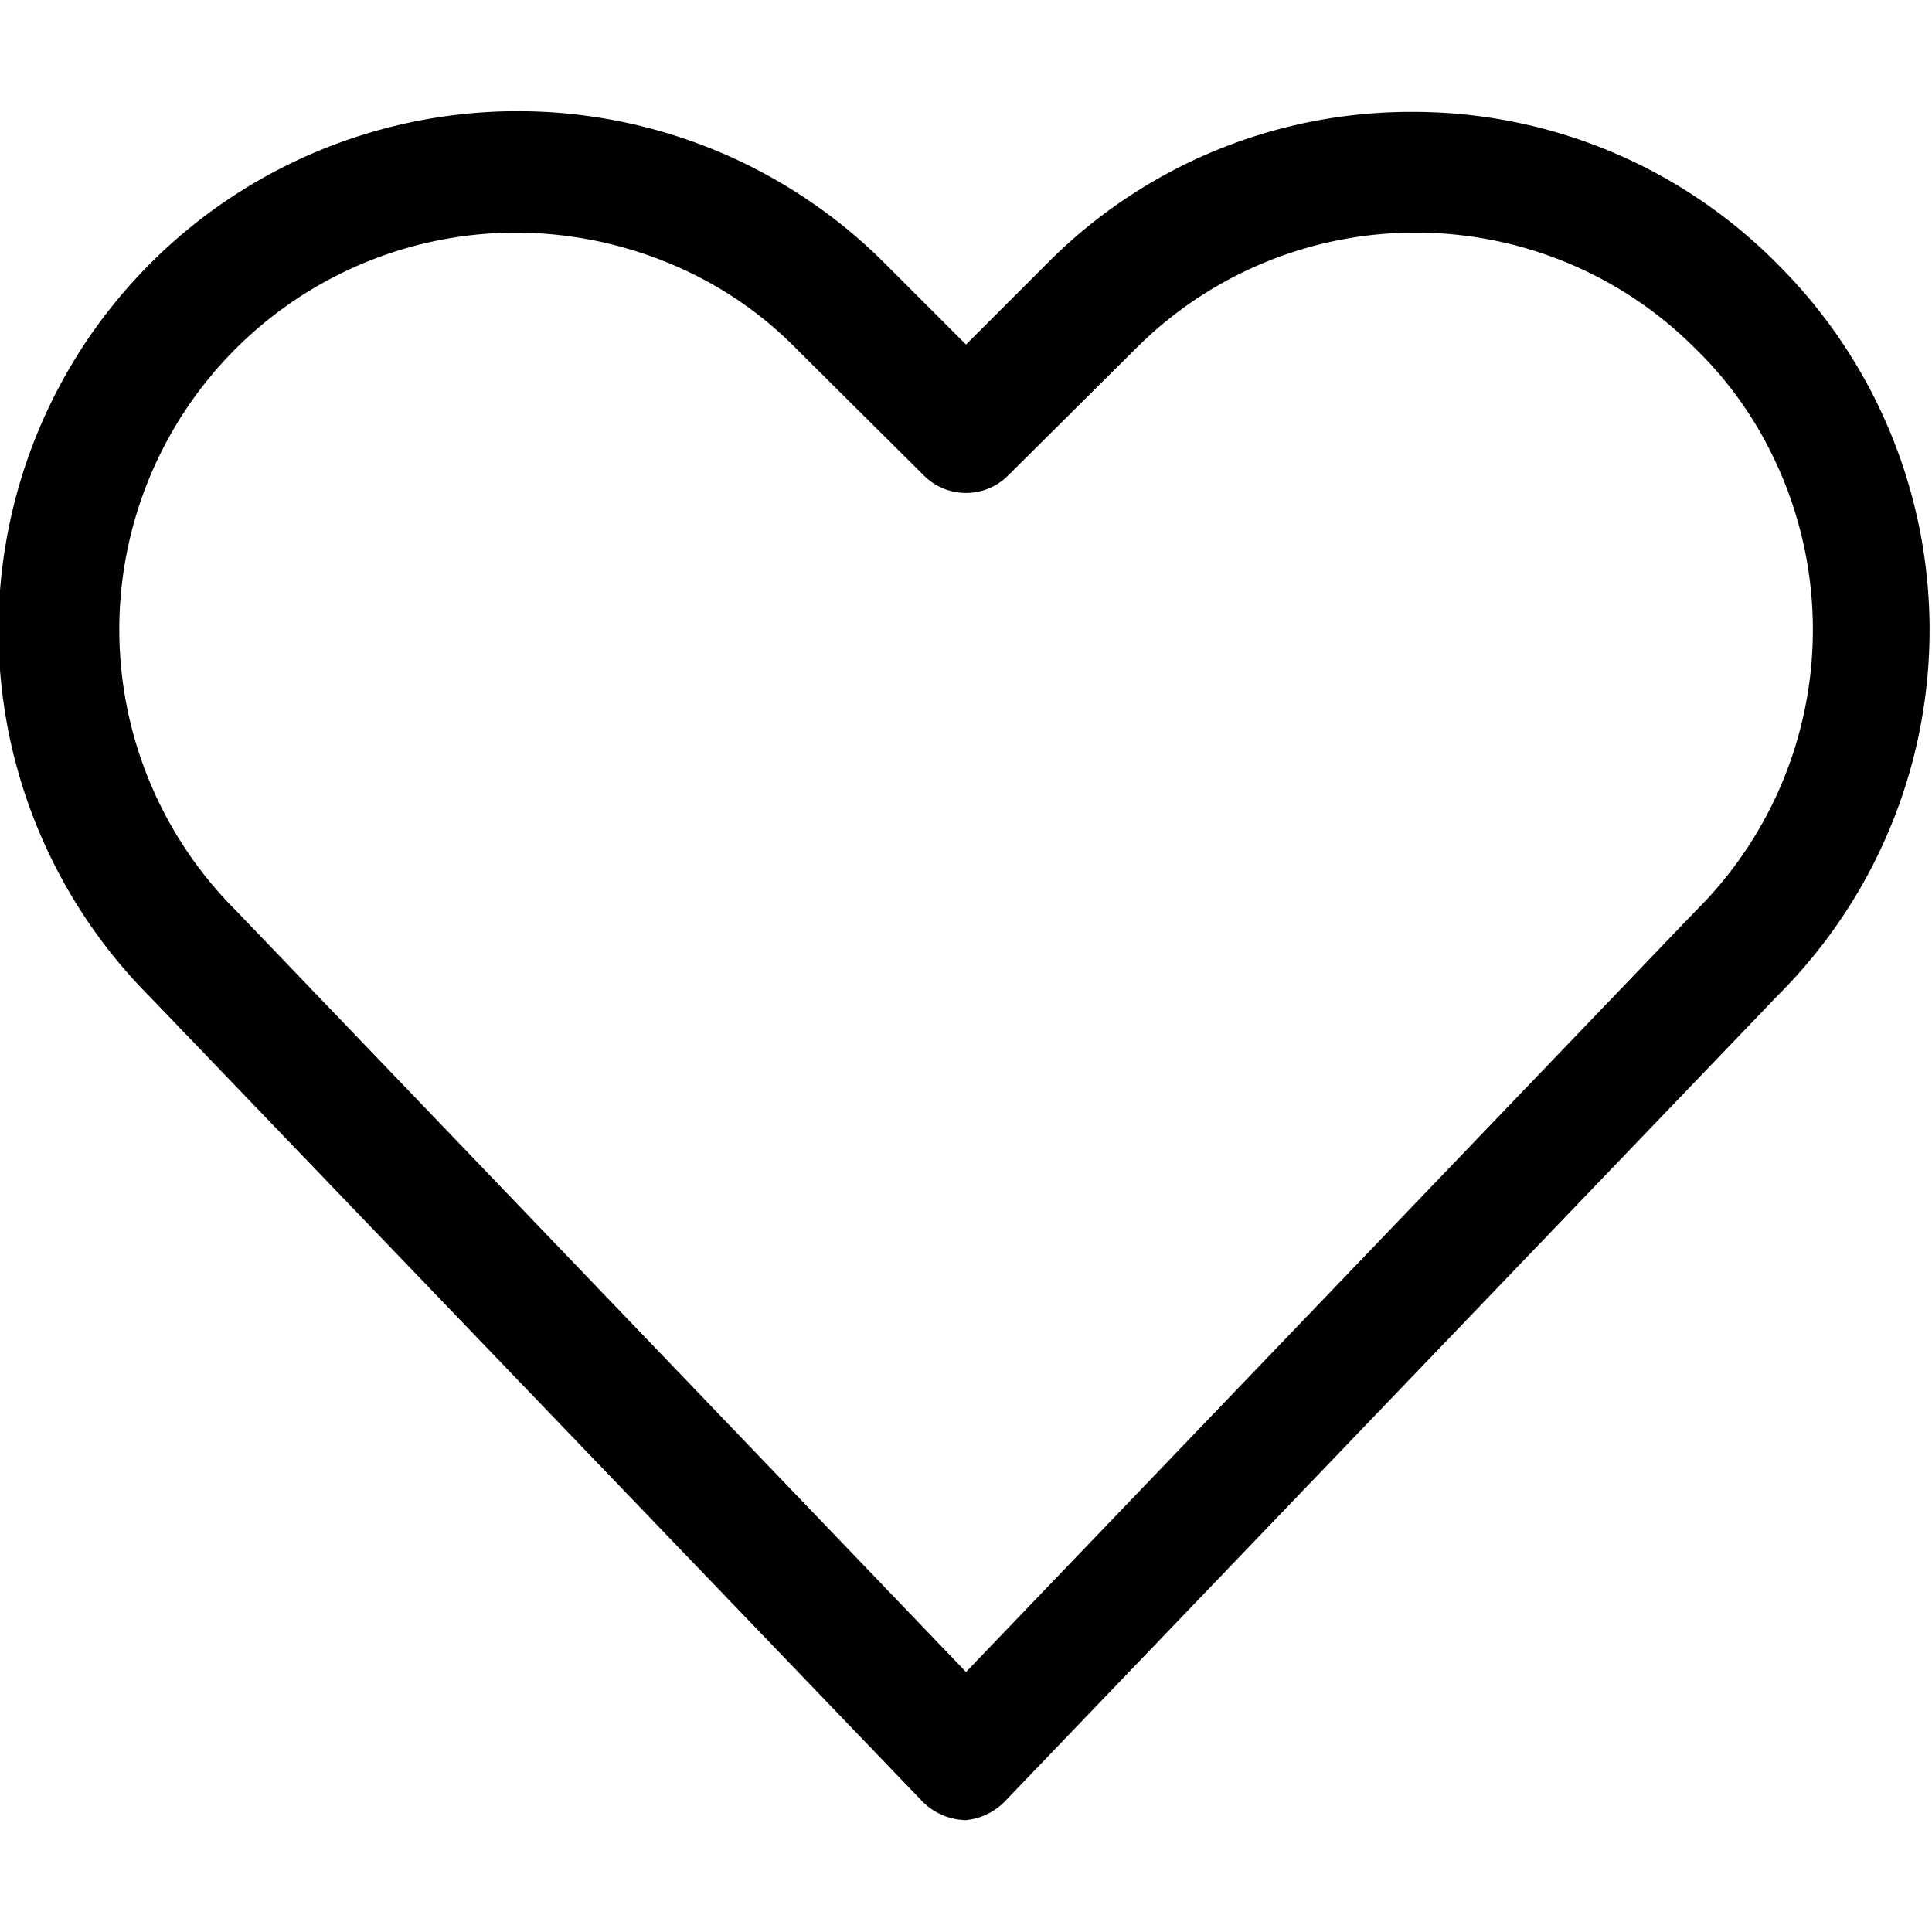 <svg id="Layer_1" data-name="Layer 1" xmlns="http://www.w3.org/2000/svg" viewBox="0 0 24 24"><path d="M12,22.61a.78.78,0,0,1-.54-.23l-9.6-10A6.43,6.43,0,1,1,11,3.28l1,1,1-1a6.36,6.36,0,0,1,4.54-1.89h0a6.36,6.36,0,0,1,4.54,1.89,6.41,6.41,0,0,1,0,9.09l-9.59,10A.78.78,0,0,1,12,22.61ZM6.42,2.89a4.93,4.93,0,0,0-3.49,8.42L12,20.77l9.06-9.45A4.92,4.92,0,0,0,22,5.62a4.72,4.72,0,0,0-.93-1.28,4.9,4.9,0,0,0-3.48-1.45h0A4.9,4.9,0,0,0,14.1,4.34L12.53,5.9a.74.74,0,0,1-1.06,0L9.9,4.34a4.72,4.72,0,0,0-1.28-.93A5,5,0,0,0,6.42,2.89Z" fill="#010101"/></svg>